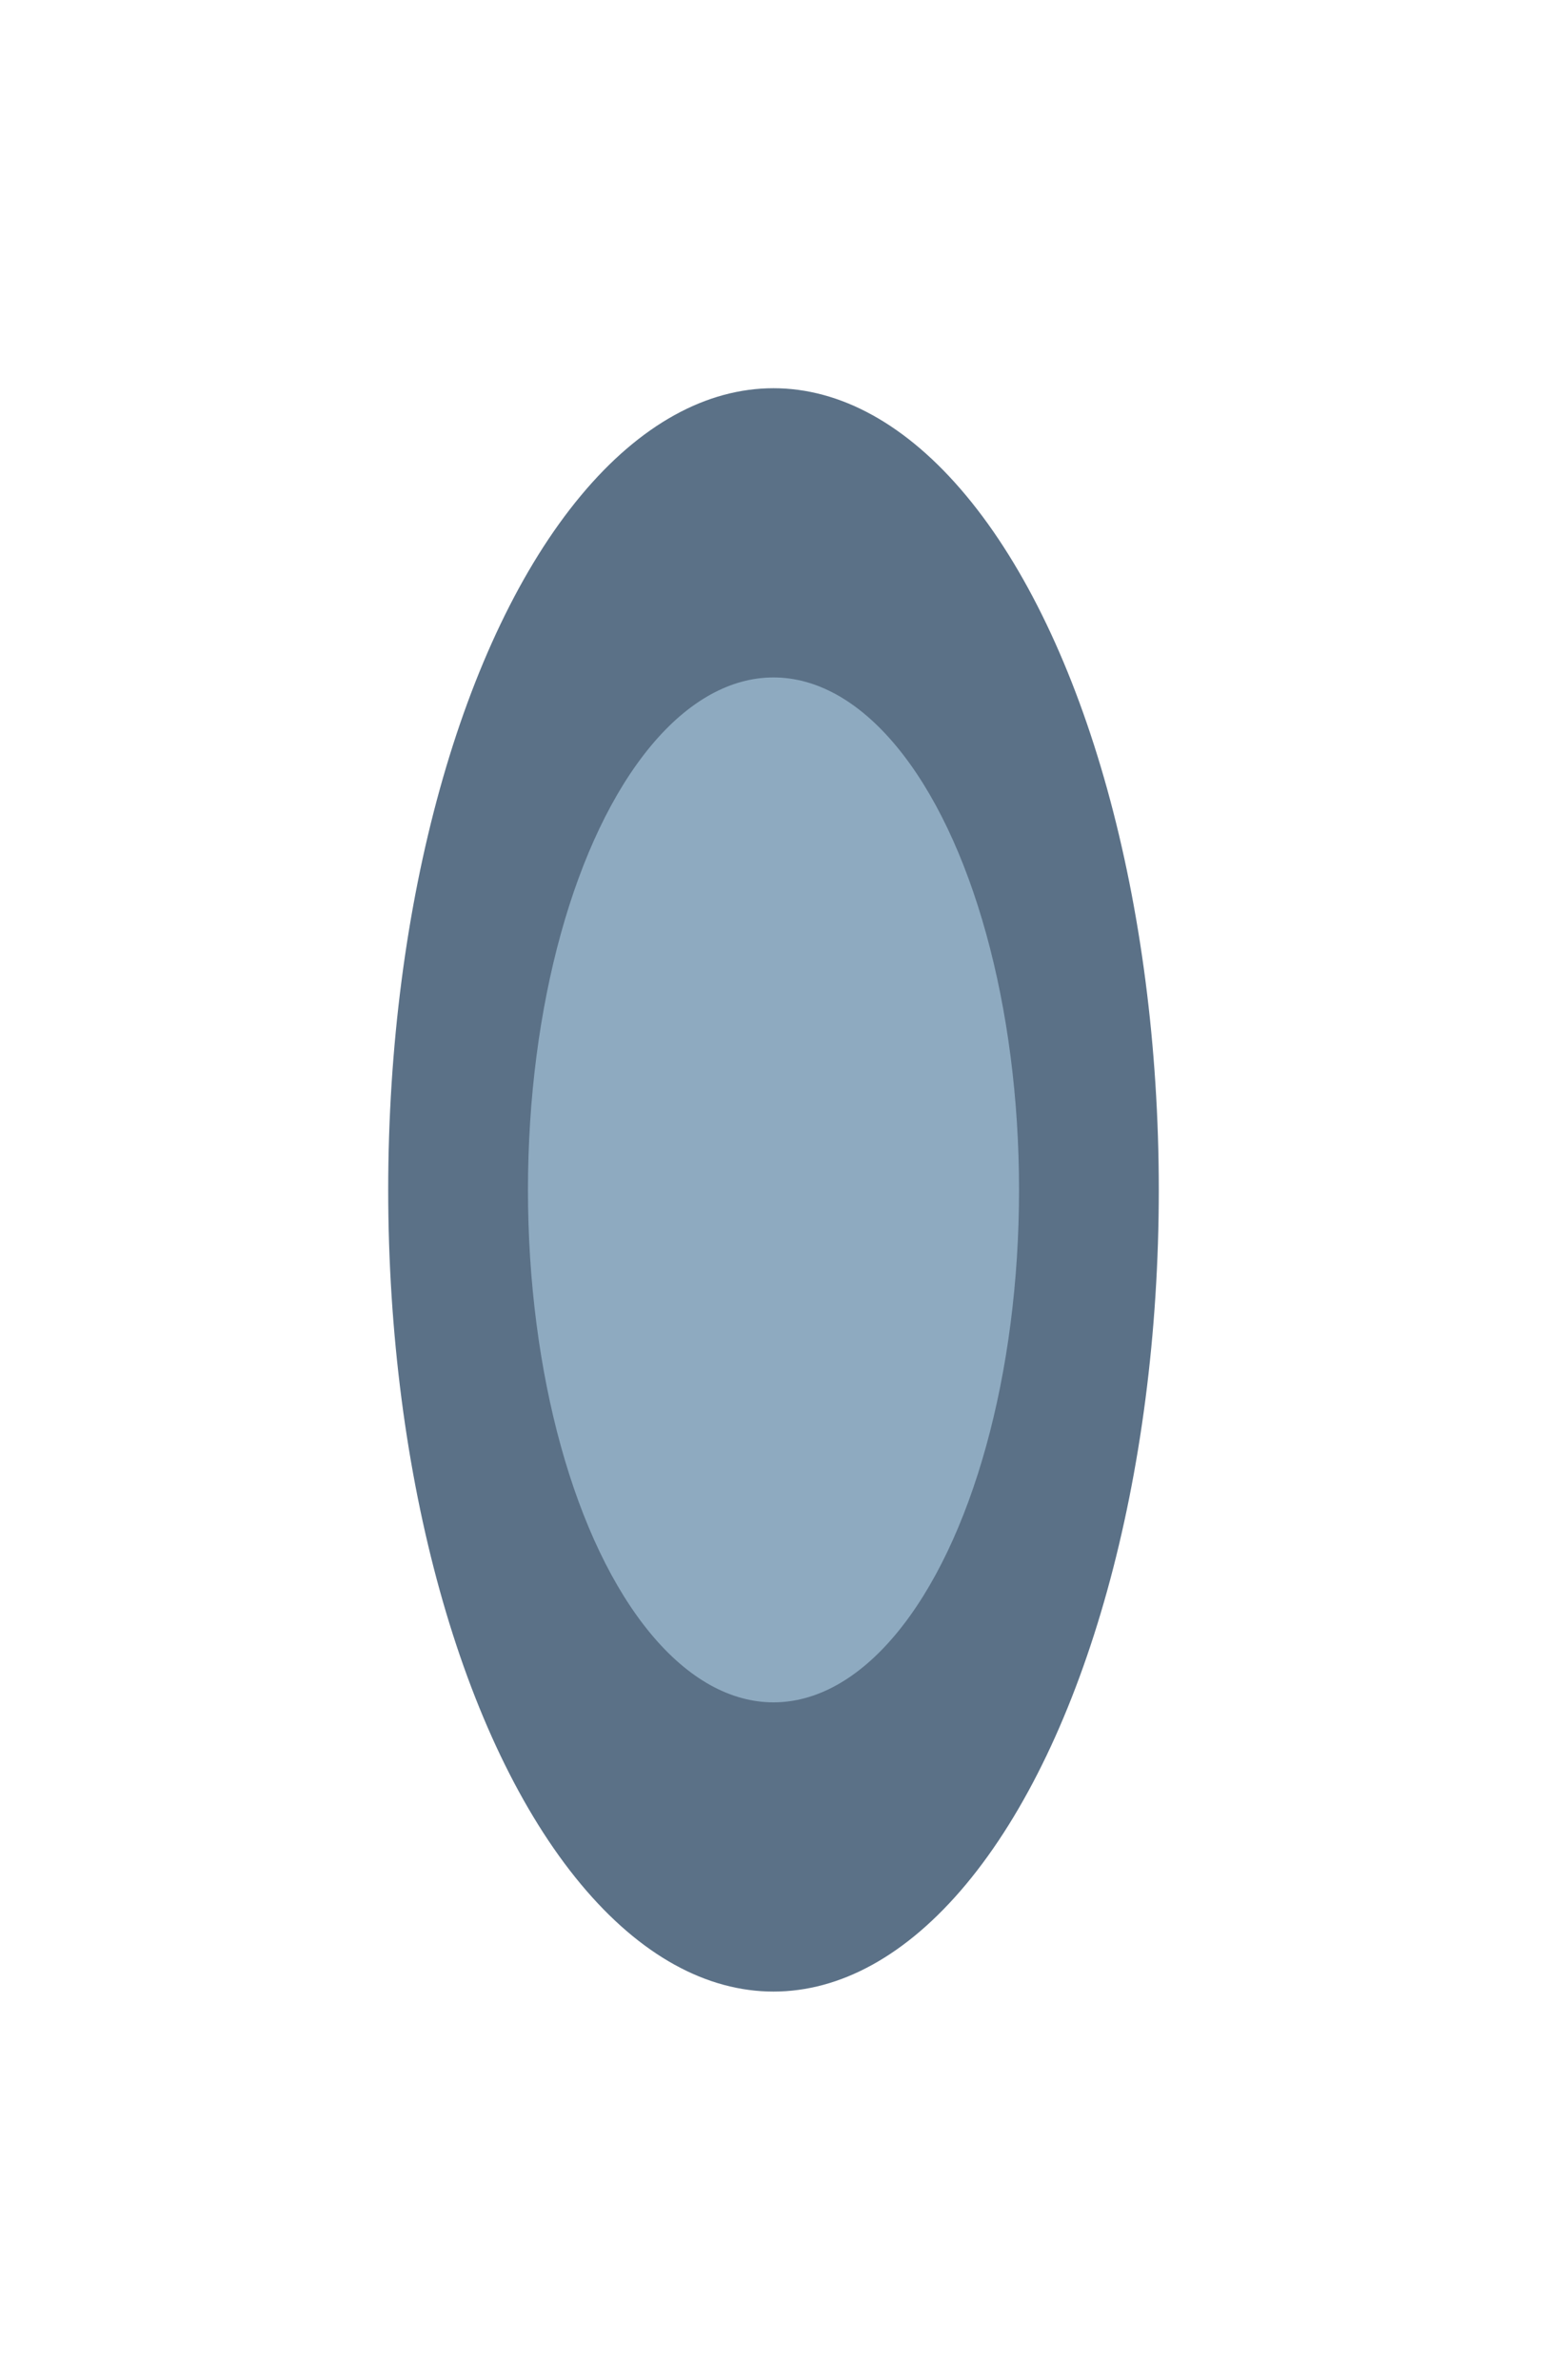 <?xml version="1.0" encoding="UTF-8"?> <svg xmlns="http://www.w3.org/2000/svg" width="797" height="1226" viewBox="0 0 797 1226" fill="none"><g filter="url(#filter0_f_28_23)"><ellipse cx="398.5" cy="613" rx="198.5" ry="413" fill="#5B7187"></ellipse></g><g filter="url(#filter1_f_28_23)"><ellipse cx="398.5" cy="613" rx="126.5" ry="264" fill="#8EAAC0"></ellipse></g><defs><filter id="filter0_f_28_23" x="0" y="0" width="797" height="1226" filterUnits="userSpaceOnUse" color-interpolation-filters="sRGB"><feFlood flood-opacity="0" result="BackgroundImageFix"></feFlood><feBlend mode="normal" in="SourceGraphic" in2="BackgroundImageFix" result="shape"></feBlend><feGaussianBlur stdDeviation="100" result="effect1_foregroundBlur_28_23"></feGaussianBlur></filter><filter id="filter1_f_28_23" x="72" y="149" width="653" height="928" filterUnits="userSpaceOnUse" color-interpolation-filters="sRGB"><feFlood flood-opacity="0" result="BackgroundImageFix"></feFlood><feBlend mode="normal" in="SourceGraphic" in2="BackgroundImageFix" result="shape"></feBlend><feGaussianBlur stdDeviation="100" result="effect1_foregroundBlur_28_23"></feGaussianBlur></filter></defs></svg> 